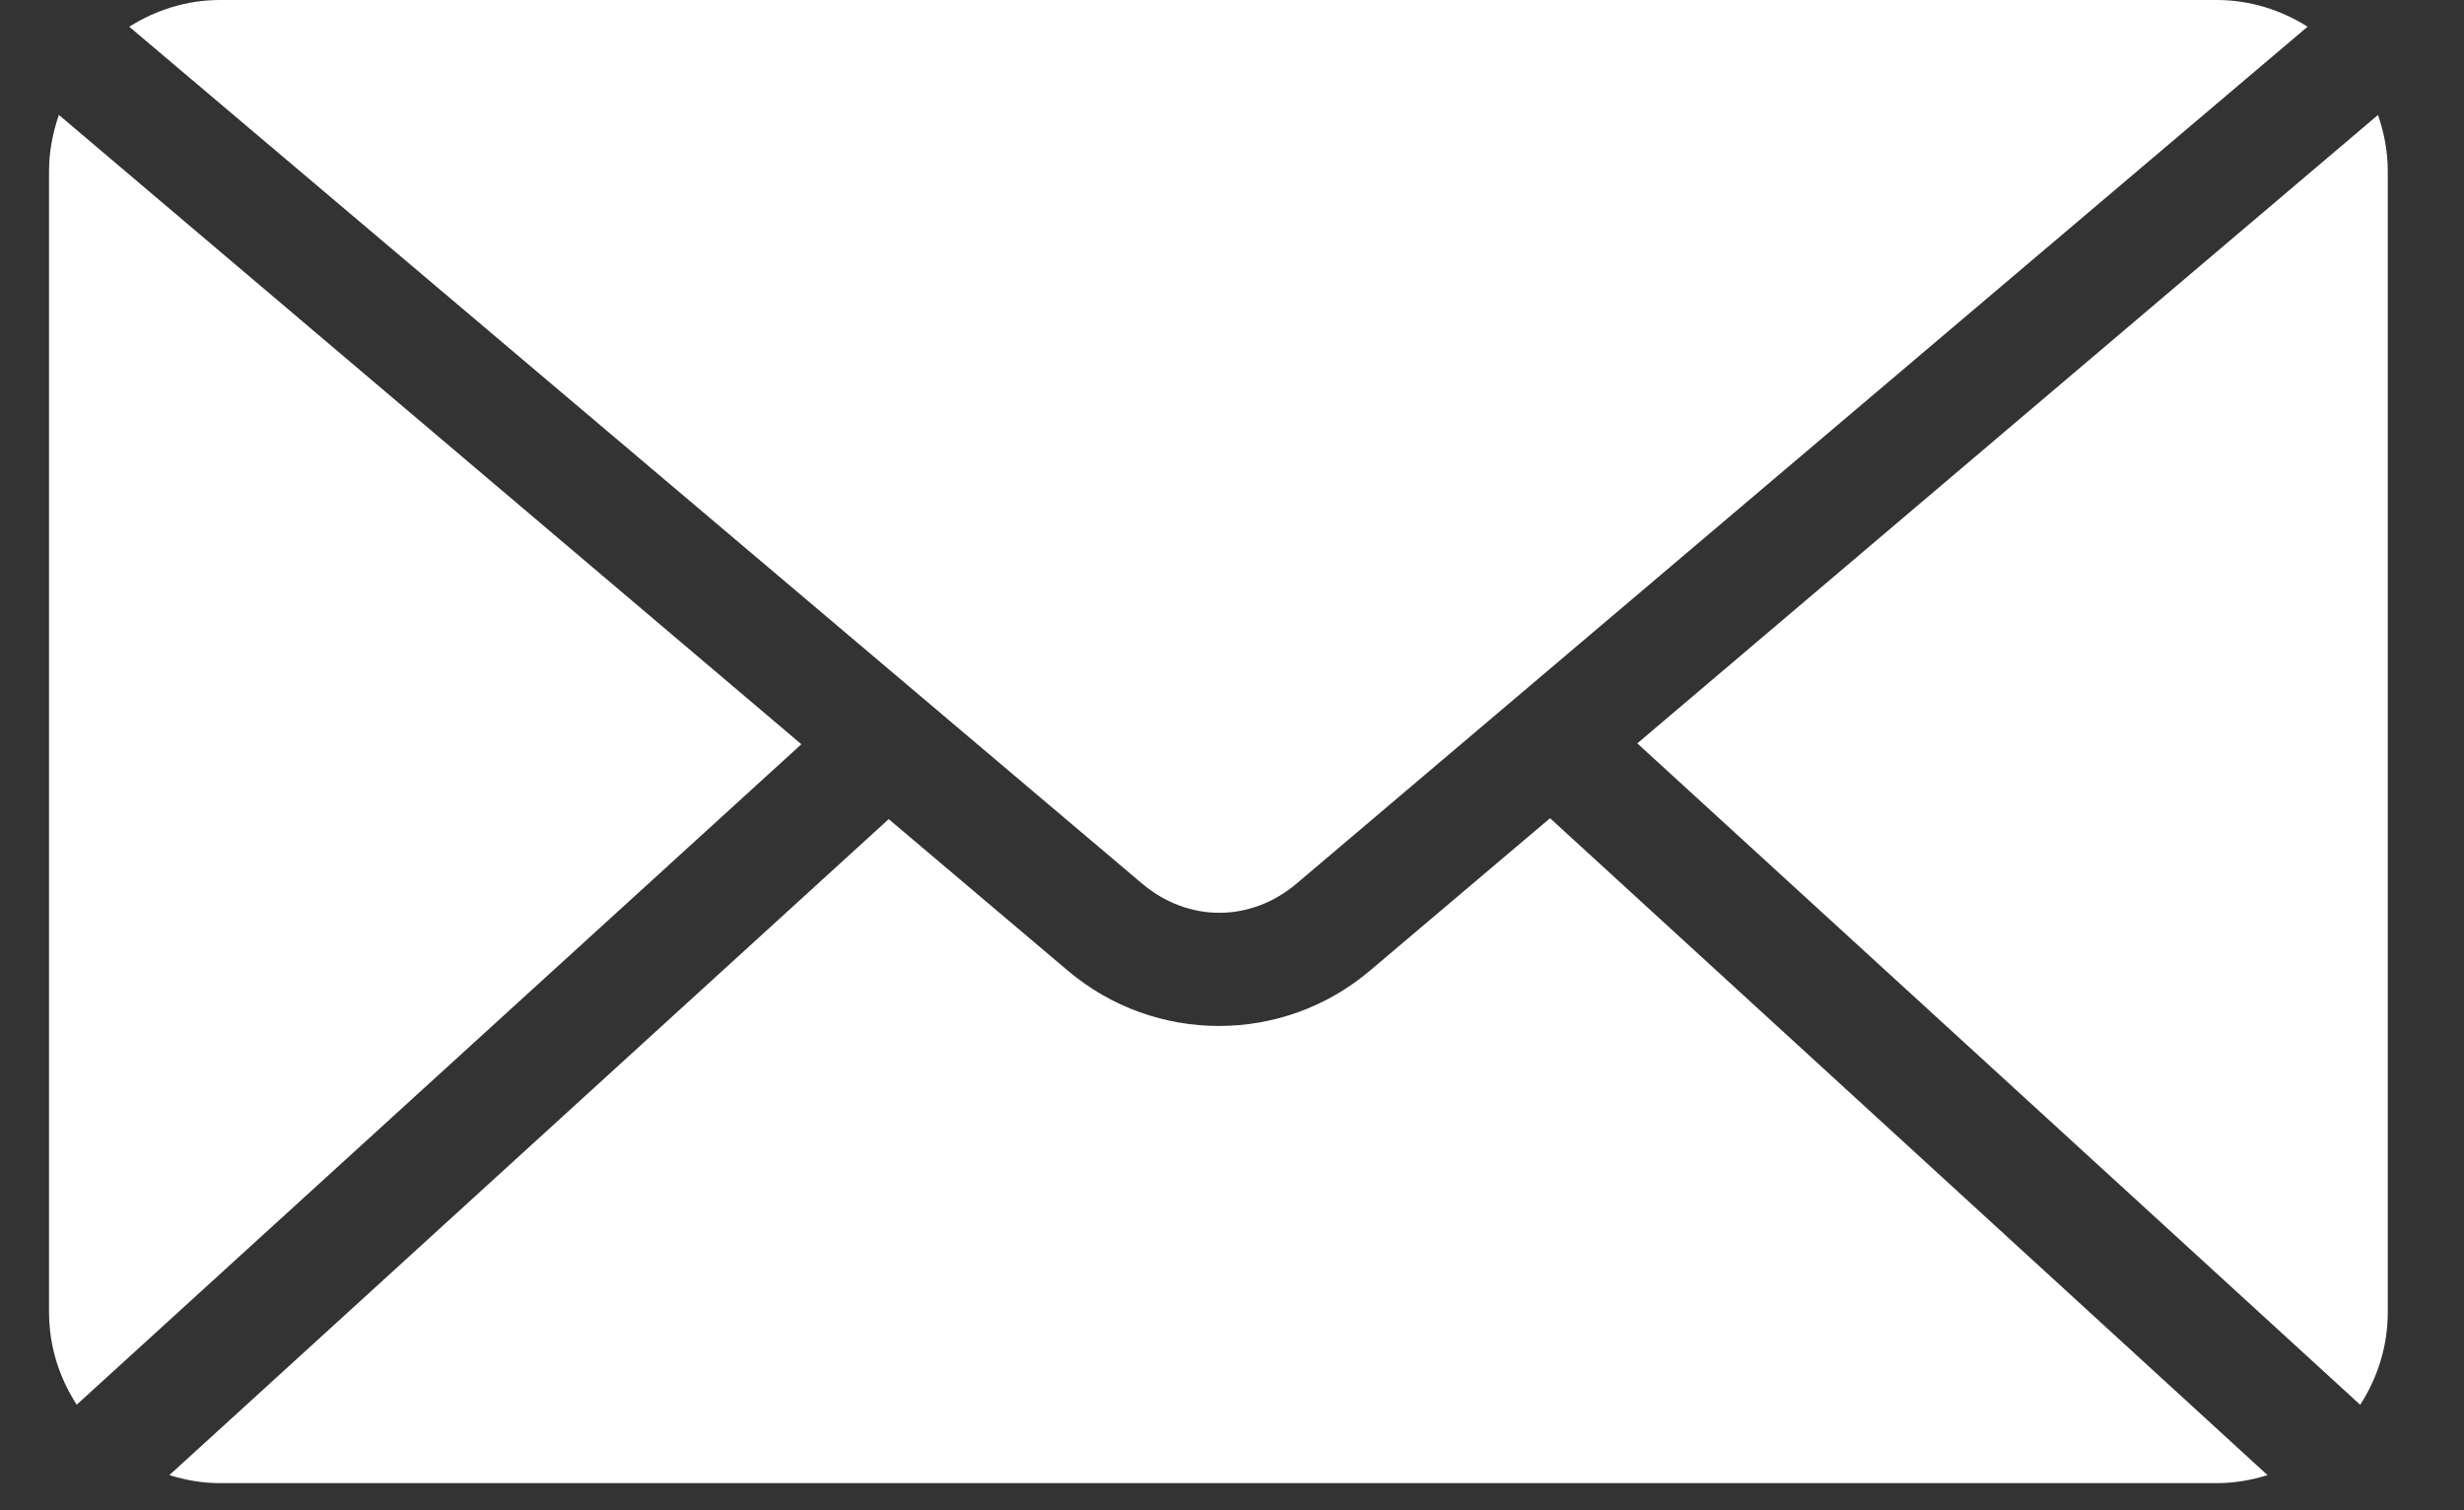 <svg width="31" height="19" viewBox="0 0 31 19" fill="none" xmlns="http://www.w3.org/2000/svg">
<rect x="0" y="0" width="31" height="19" fill="#333333" stroke="none"/>
<path d="M2.77 0C2.347 0 1.959 0.127 1.626 0.336L14.365 11.113C14.948 11.607 15.734 11.607 16.316 11.113L29.032 0.336C28.7 0.127 28.311 0 27.888 0H2.77H2.77ZM0.741 1.446C0.664 1.668 0.617 1.904 0.617 2.153V16.506C0.617 16.938 0.747 17.335 0.965 17.672L10.082 9.363L0.741 1.446ZM29.918 1.446L20.599 9.352L29.694 17.673C29.912 17.336 30.041 16.939 30.041 16.507V2.153C30.041 1.905 29.995 1.668 29.918 1.447V1.446ZM19.501 10.294L17.236 12.211C16.14 13.14 14.53 13.139 13.434 12.211L11.181 10.305L2.131 18.558C2.333 18.621 2.546 18.659 2.77 18.659H27.888C28.112 18.659 28.325 18.621 28.528 18.558L19.501 10.293L19.501 10.294Z" fill="white"/>
</svg>
